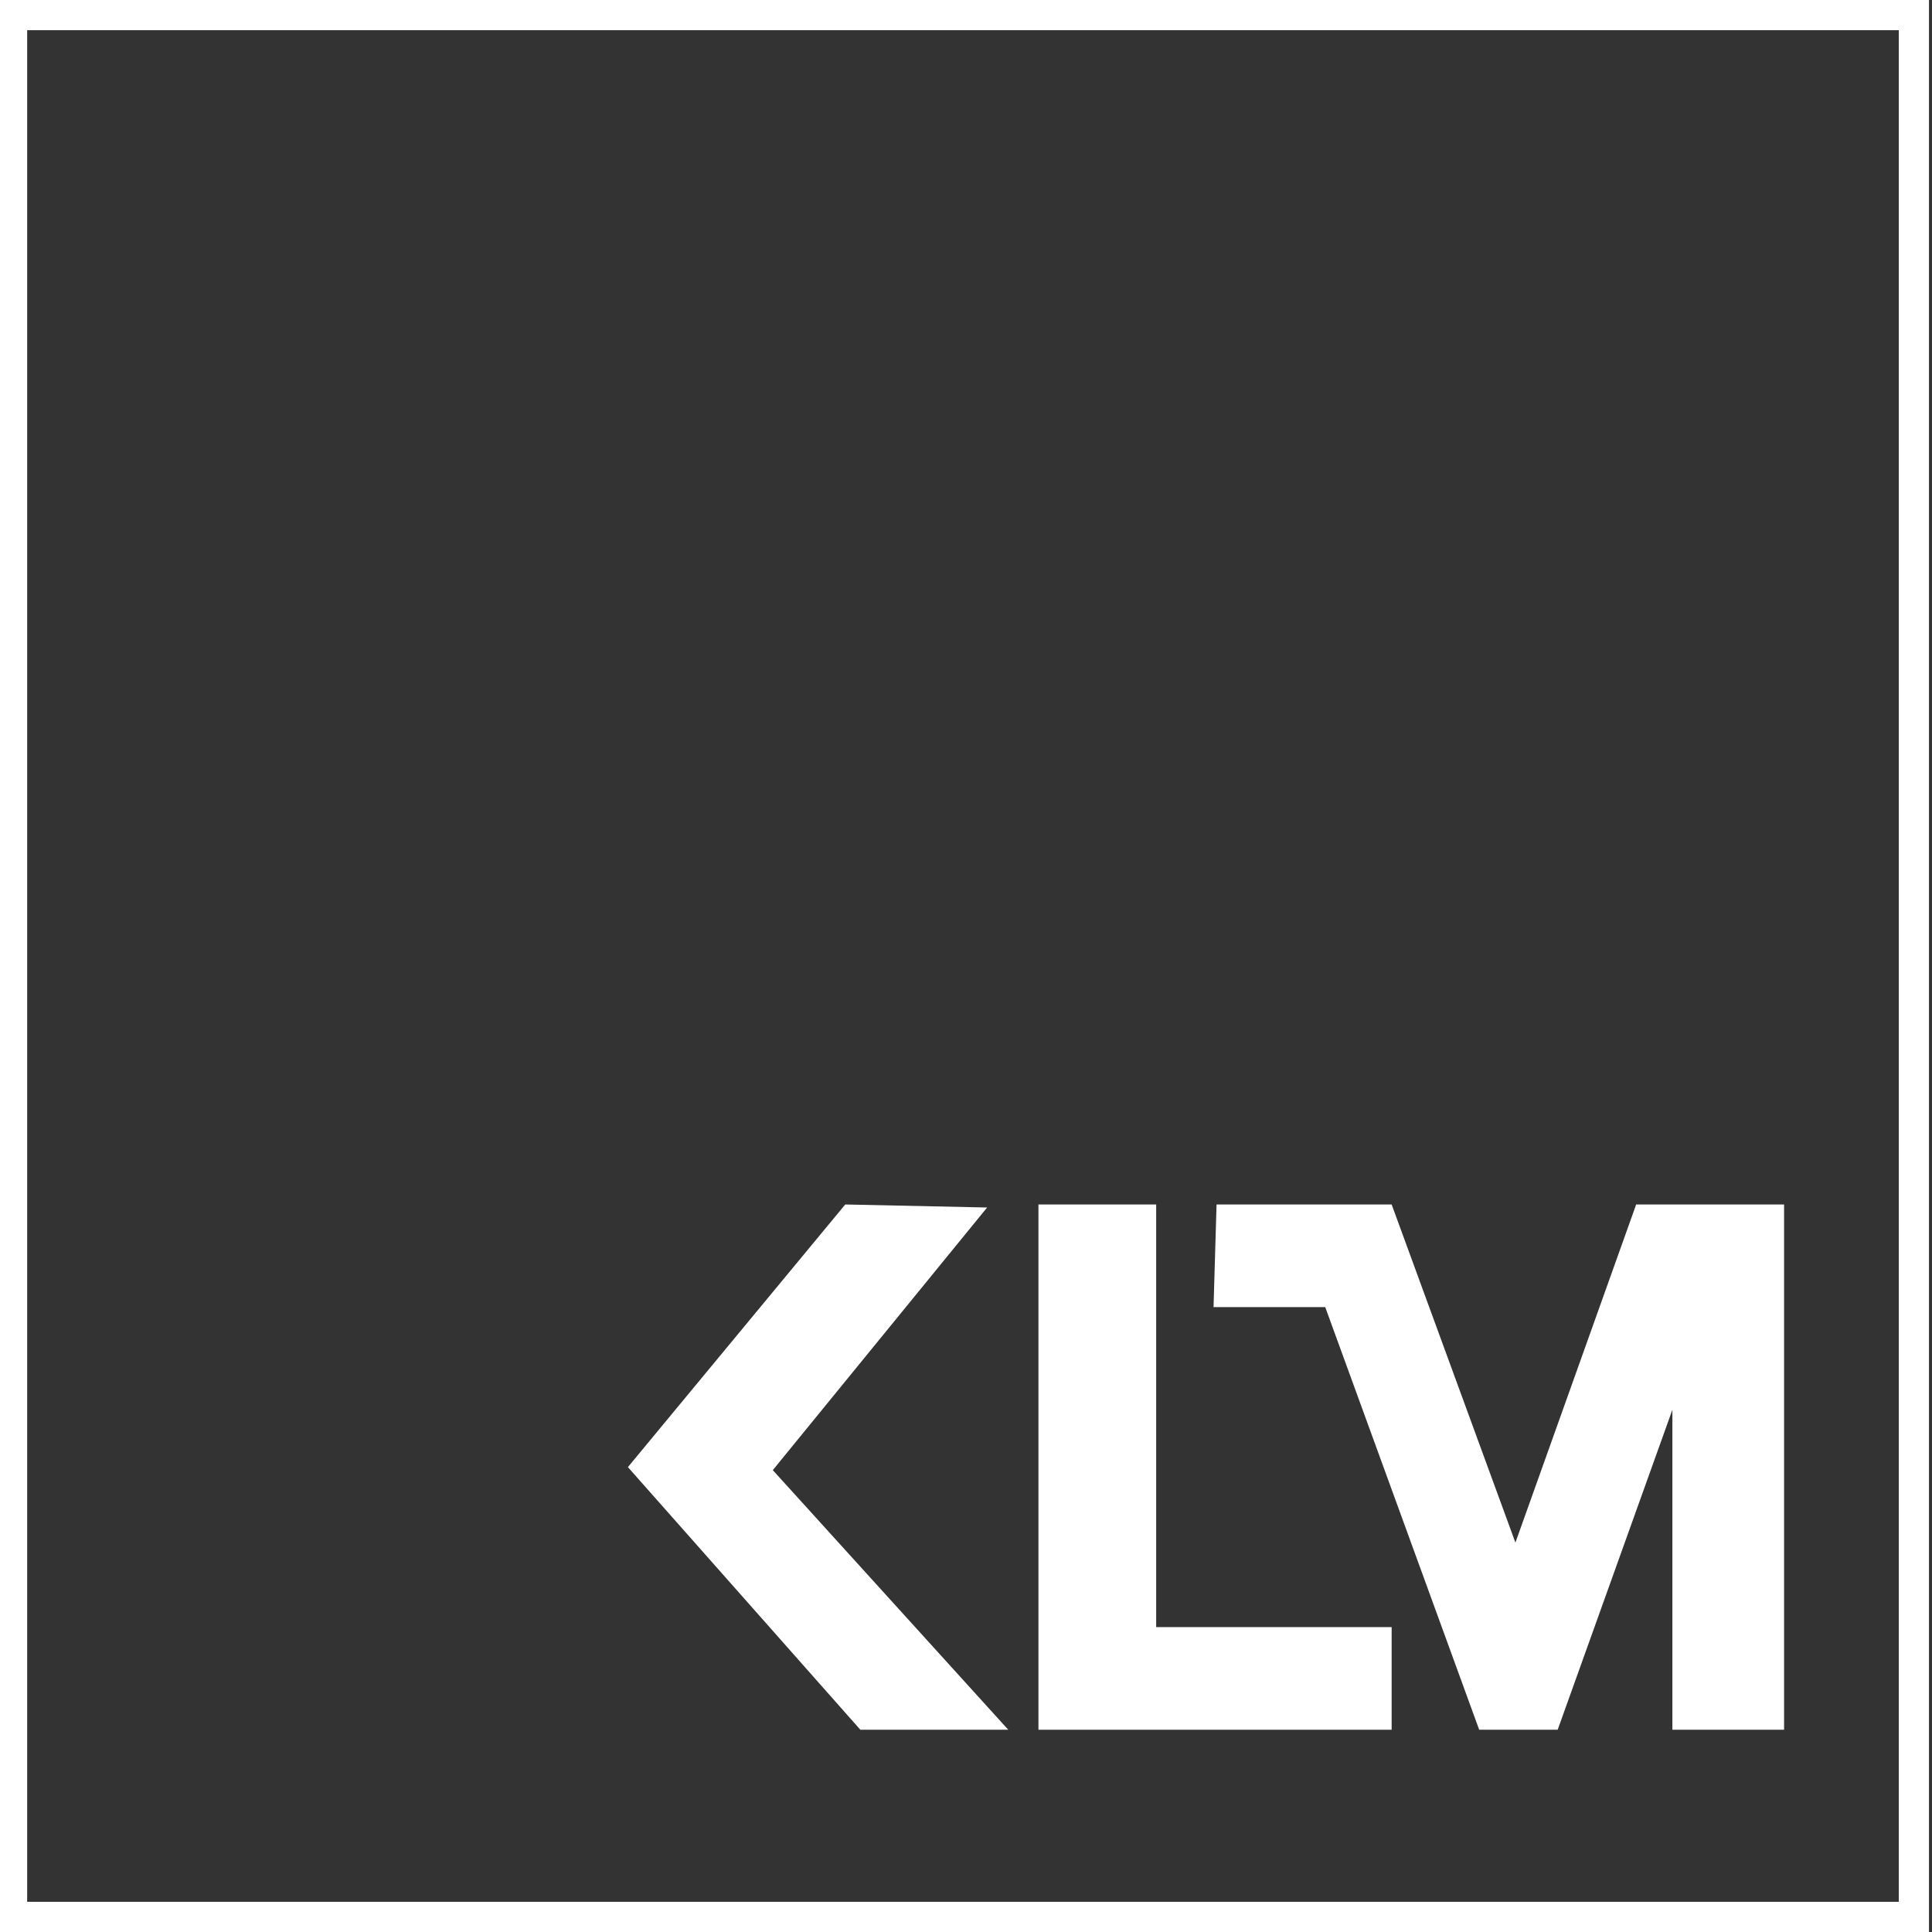 <?xml version="1.0" encoding="UTF-8"?> <svg xmlns="http://www.w3.org/2000/svg" xmlns:xlink="http://www.w3.org/1999/xlink" version="1.1" id="Ebene_1" x="0px" y="0px" viewBox="0 0 64 64" style="enable-background:new 0 0 64 64;" xml:space="preserve"><rect x="0" y="0" width="64" height="64" fill="#333333" stroke="none"/> <style type="text/css"> .st0{fill:#FFFFFF;} </style> <g> <path class="st0" d="M62.9,1v62h-62V1H62.9 M63.9,0h-64v64h64V0L63.9,0z"></path> </g> <polygon class="st0" points="34.4,39.9 38.3,39.9 38.3,53.9 46.1,53.9 46.1,57.3 34.4,57.3 "></polygon> <polygon class="st0" points="40.3,39.9 46.1,39.9 50.2,51.1 54.2,39.9 59.1,39.9 59.1,57.3 55.4,57.3 55.4,46.7 51.6,57.3 49,57.3 43.9,43.3 40.2,43.3 "></polygon> <polygon class="st0" points="28,39.9 32.7,40 25.6,48.7 33.4,57.3 28.5,57.3 20.8,48.6 "></polygon> </svg> 